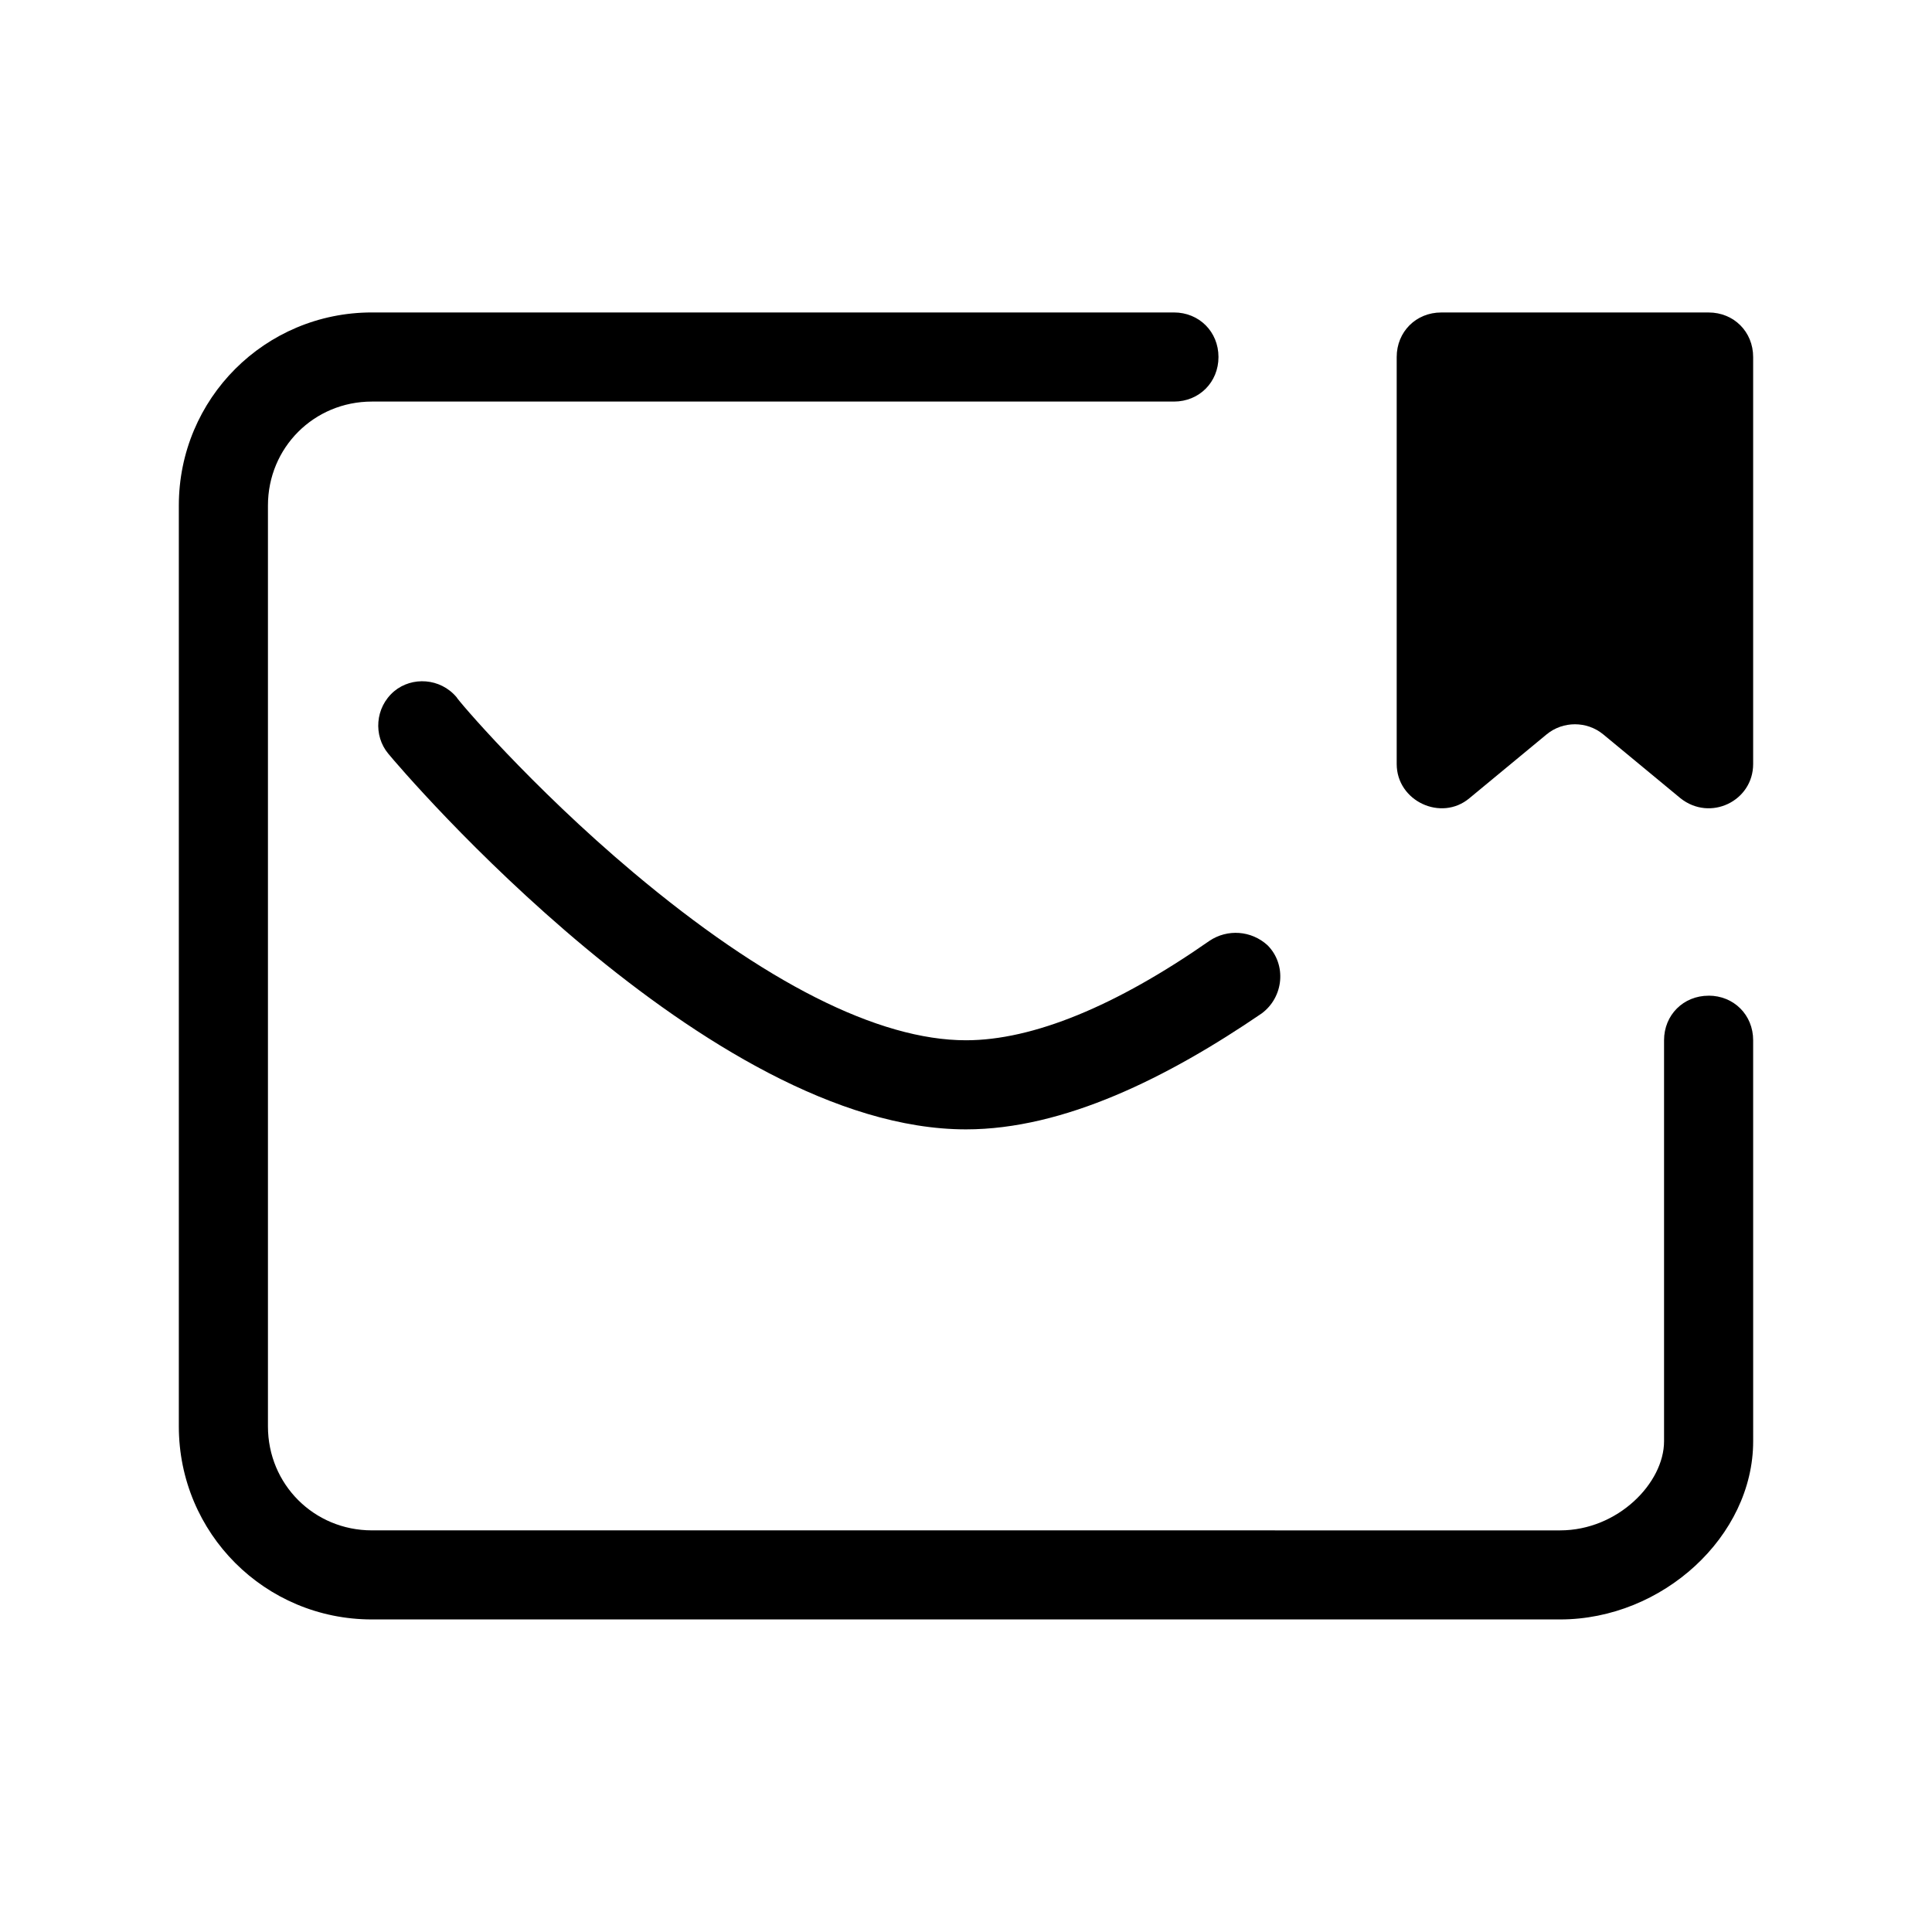 <?xml version="1.0" encoding="UTF-8"?>
<!-- Uploaded to: ICON Repo, www.svgrepo.com, Generator: ICON Repo Mixer Tools -->
<svg fill="#000000" width="800px" height="800px" version="1.1" viewBox="144 144 512 512" xmlns="http://www.w3.org/2000/svg">
 <g>
  <path d="m596.8 407.87c-6.691 0-11.809 5.117-11.809 11.809v106.27c0 11.02-12.203 23.617-27.551 23.617l-314.88-0.004c-15.352 0-27.551-12.203-27.551-27.551v-244.04c0-15.352 12.203-27.551 27.551-27.551h212.54c6.691 0 11.809-5.117 11.809-11.809s-5.117-11.809-11.809-11.809h-212.54c-28.34 0-51.168 22.828-51.168 51.168v244.03c0 28.34 22.828 51.168 51.168 51.168h314.88c27.16 0 51.168-22.043 51.168-47.23l-0.004-106.27c0-6.691-5.113-11.809-11.805-11.809z"/>
  <path d="m596.8 226.81h-70.852c-6.691 0-11.809 5.117-11.809 11.809v107.85c0 9.84 11.809 15.352 19.285 9.055l20.469-16.926c4.328-3.543 10.629-3.543 14.957 0l20.469 16.926c7.871 6.297 19.285 0.789 19.285-9.055v-107.85c0-6.691-5.113-11.809-11.805-11.809z"/>
  <path d="m464.55 393.31c-24.797 17.316-46.84 26.371-64.551 26.371-23.223 0-53.531-15.352-88.168-44.477-27.16-22.828-46.84-46.051-46.84-46.445-4.328-5.117-11.809-5.512-16.531-1.574-5.117 4.328-5.512 11.809-1.574 16.531 3.543 4.328 84.625 99.578 153.11 99.578 25.977 0 53.531-13.777 78.328-30.699 5.902-4.328 6.691-12.988 1.574-18.105-4.332-3.938-10.629-4.328-15.352-1.18z"/>
 </g>
</svg>